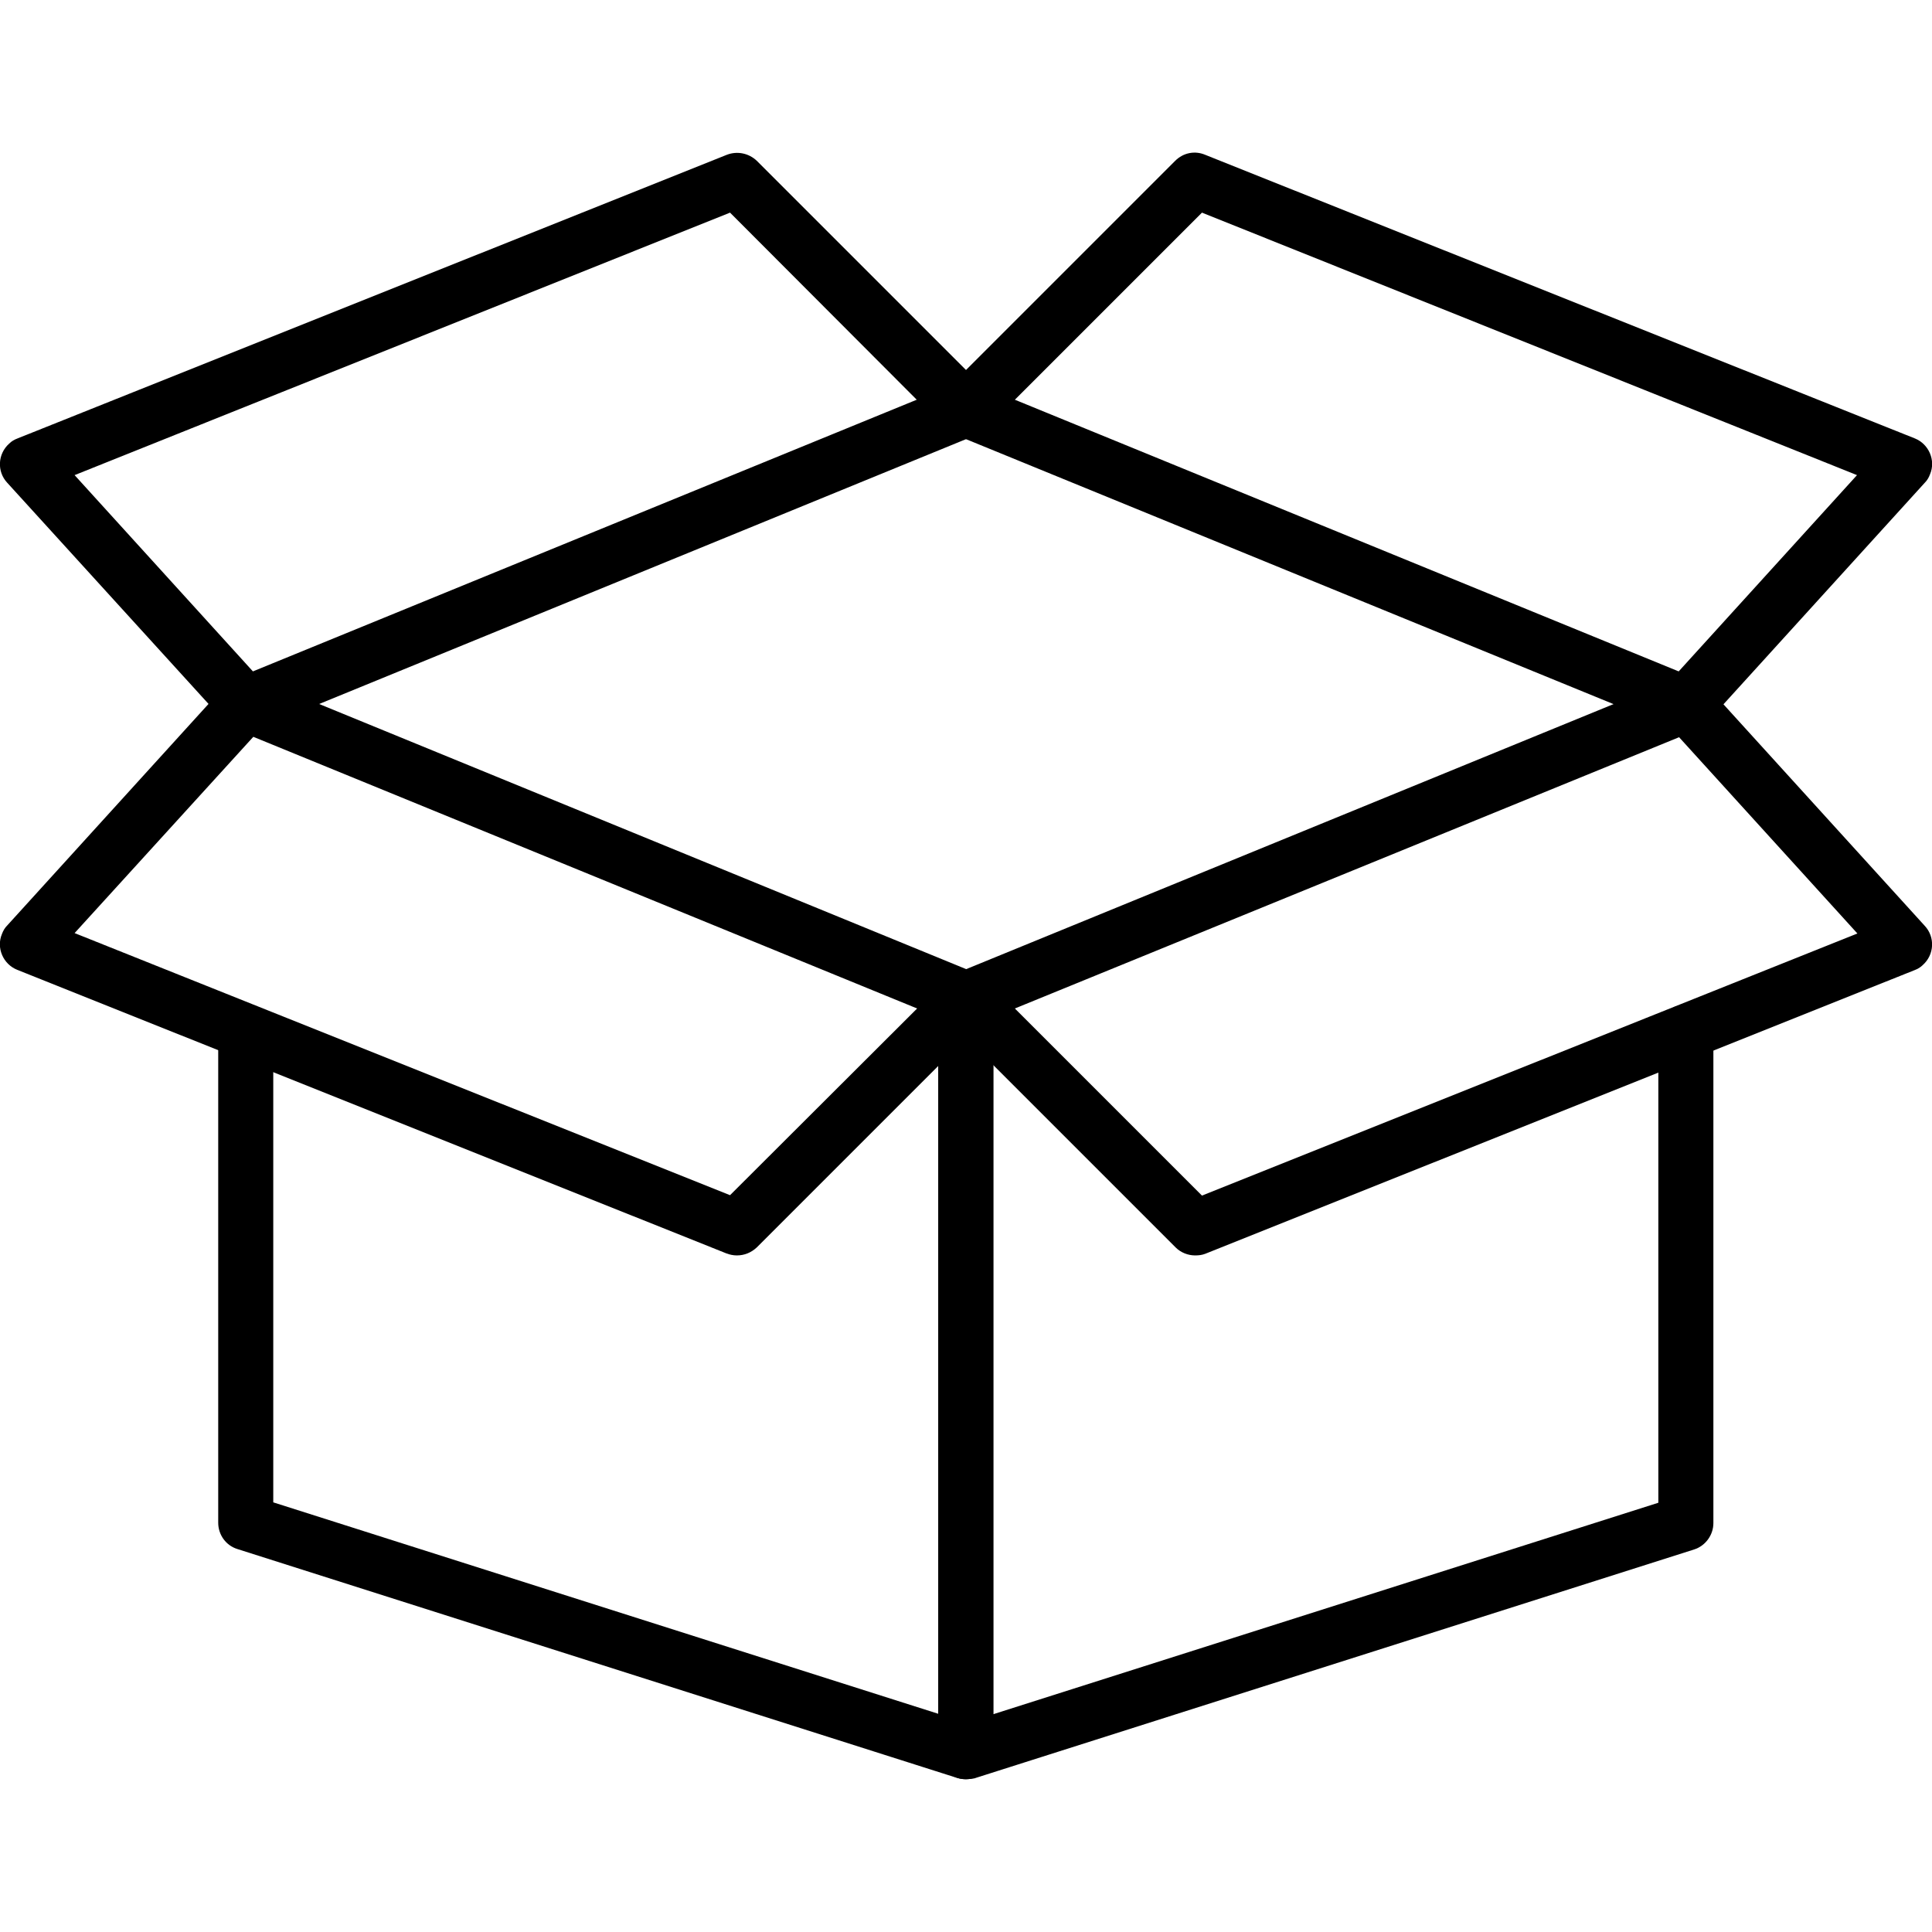 <?xml version="1.0" encoding="utf-8"?>
<svg version="1.1" id="Icons" xmlns="http://www.w3.org/2000/svg" xmlns:xlink="http://www.w3.org/1999/xlink" x="0px" y="0px"
	 viewBox="0 0 484.3 484.3" xml:space="preserve">
<path d="M242.1,446c-3.8,0-6.9-3.1-6.9-6.9V250.4c0-3.8,3.1-6.9,6.9-6.9s6.9,3.1,6.9,6.9v179.3l166.7-53v-118c0-3.8,3.1-6.9,6.9-6.9
	c3.8,0,6.9,3.1,6.9,6.9v123.1c0,3-2,5.7-4.8,6.6l-180.5,57.4C243.5,445.9,242.8,446,242.1,446L242.1,446z"/>
<path d="M299.6,314.7c-1.8,0-3.6-0.7-4.9-2l-57.4-57.4c-2.7-2.7-2.7-7.1,0-9.8c0.7-0.7,1.4-1.2,2.3-1.5l180.5-73.9
	c2.7-1.1,5.8-0.4,7.7,1.8l54.7,60.2c2.6,2.8,2.4,7.2-0.5,9.8c-0.6,0.6-1.3,1-2.1,1.3l-177.8,71.1
	C301.3,314.6,300.5,314.7,299.6,314.7L299.6,314.7z M254.4,252.8l46.9,46.9L465.6,234l-44.7-49.2L254.4,252.8z"/>
<path d="M184.7,314.7c-0.9,0-1.8-0.2-2.6-0.5L4.3,243.1c-3.5-1.4-5.3-5.5-3.8-9c0.3-0.8,0.7-1.5,1.3-2.1l54.7-60.2
	c2-2.2,5-2.8,7.7-1.8L244.8,244c3.5,1.4,5.2,5.5,3.8,9c-0.3,0.9-0.9,1.6-1.5,2.3l-57.4,57.4C188.3,314,186.6,314.7,184.7,314.7z
	 M18.7,233.9l164.3,65.7l46.9-46.8L63.5,184.7L18.7,233.9z"/>
<path d="M242.1,446c-0.7,0-1.4-0.1-2.1-0.3L59.5,388.3c-2.9-0.9-4.8-3.6-4.8-6.6V258.6c0-3.8,3.1-6.9,6.9-6.9s6.9,3.1,6.9,6.9v118
	l166.7,53V250.4c0-3.8,3.1-6.9,6.9-6.9s6.9,3.1,6.9,6.9v188.7C249.1,442.9,246,446,242.1,446z"/>
<path d="M422.7,183.4c-0.9,0-1.8-0.2-2.6-0.5L239.5,109c-3.5-1.4-5.2-5.5-3.8-9c0.3-0.9,0.9-1.6,1.5-2.3l57.4-57.4
	c2-2,4.9-2.6,7.5-1.5L480,109.9c3.5,1.4,5.3,5.5,3.8,9c-0.3,0.8-0.7,1.5-1.3,2.1l-54.7,60.2C426.5,182.6,424.6,183.4,422.7,183.4
	L422.7,183.4z M254.4,100.2l166.4,68.1l44.7-49.2L301.3,53.3L254.4,100.2z"/>
<path d="M61.6,183.4c-1.9,0-3.8-0.8-5.1-2.3L1.8,121c-2.6-2.8-2.4-7.2,0.5-9.8c0.6-0.6,1.3-1,2.1-1.3l177.8-71.1
	c2.6-1,5.5-0.4,7.5,1.5l57.4,57.4c2.7,2.7,2.7,7.1,0,9.8c-0.7,0.7-1.4,1.2-2.3,1.5L64.3,182.9C63.4,183.2,62.5,183.4,61.6,183.4
	L61.6,183.4z M18.7,119.1l44.7,49.2l166.4-68.1L183,53.3L18.7,119.1z"/>
</svg>